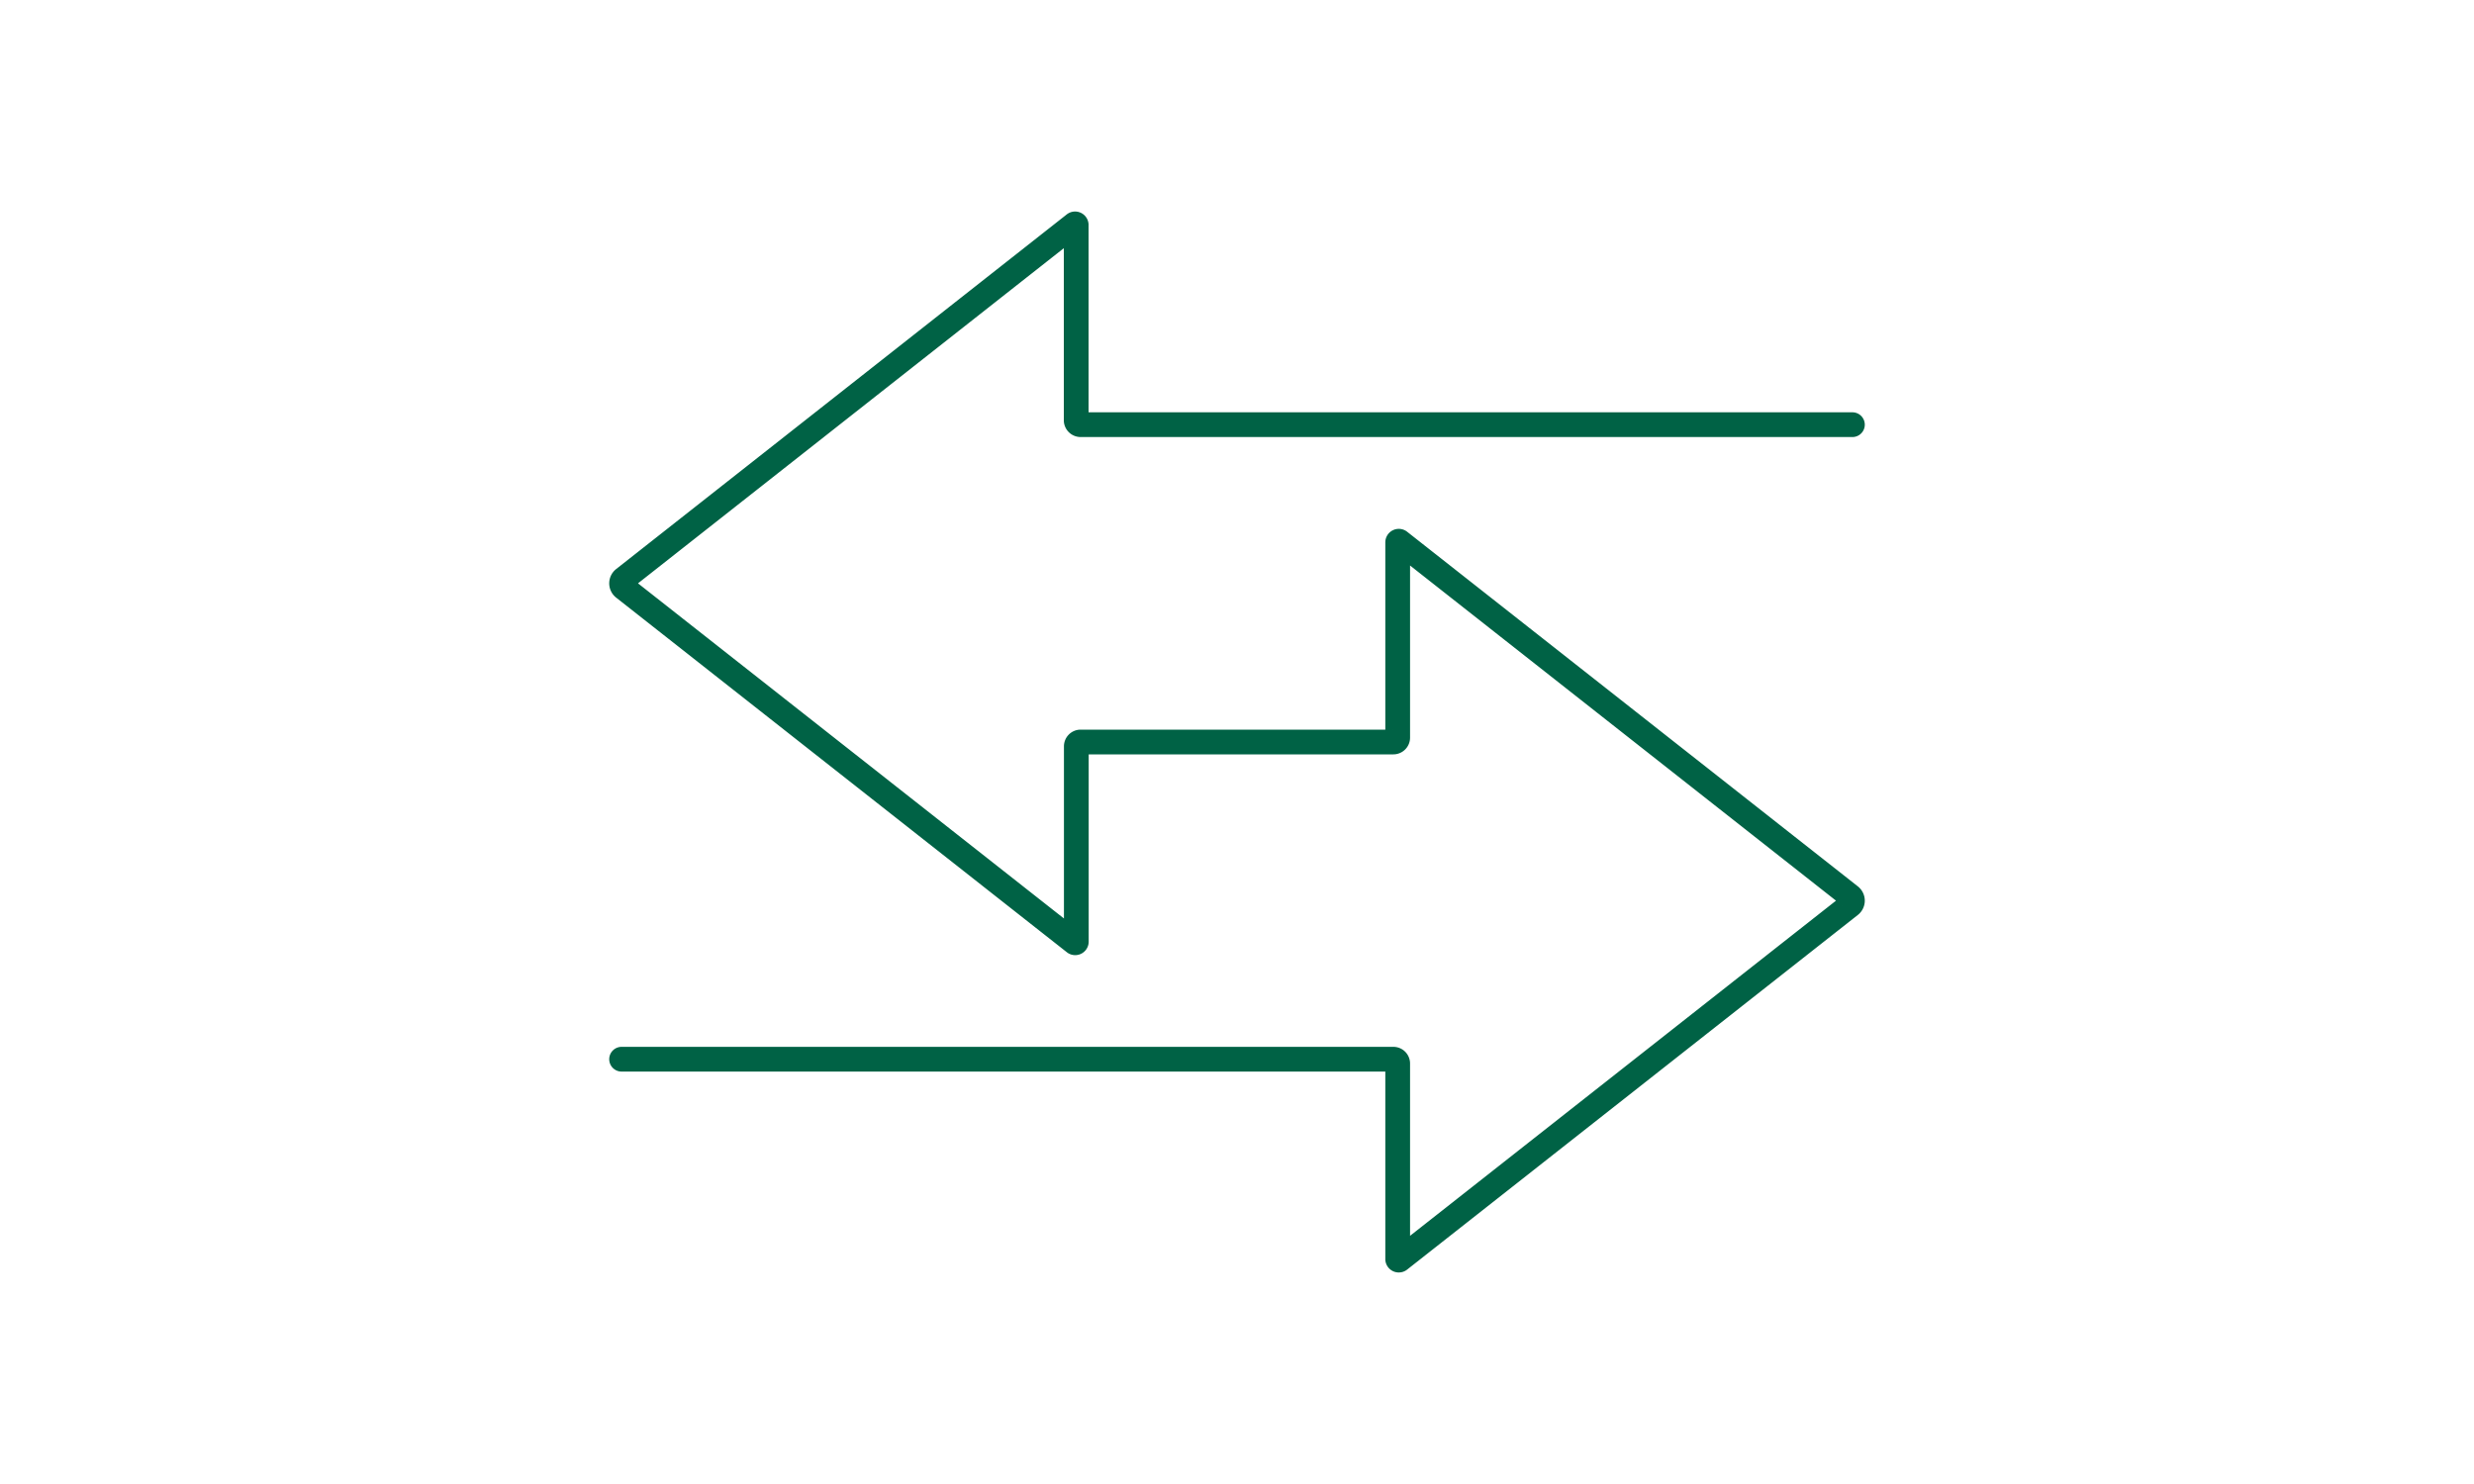 <svg xmlns="http://www.w3.org/2000/svg" viewBox="0 0 200 120"><defs><style>.cls-1,.cls-2{fill:none;}.cls-2{stroke:#006245;stroke-linecap:round;stroke-miterlimit:10;stroke-width:2px;}</style></defs><g id="レイヤー_2" data-name="レイヤー 2"><g id="レイヤー_1-2" data-name="レイヤー 1"><rect class="cls-1" width="200" height="120"/><path class="cls-2" d="M149.75,34.34H87.36A.36.36,0,0,1,87,34V18.18a.09.09,0,0,0-.14-.06L50.43,46.8a.47.47,0,0,0,0,.74L86.87,76.22a.09.09,0,0,0,.14-.07V60.35a.35.35,0,0,1,.35-.35h25.28a.35.35,0,0,0,.35-.35V43.85a.09.09,0,0,1,.14-.07l36.44,28.68a.47.47,0,0,1,0,.74l-36.44,28.68a.09.09,0,0,1-.14-.06V86a.35.35,0,0,0-.35-.35H50.25"/></g></g></svg>